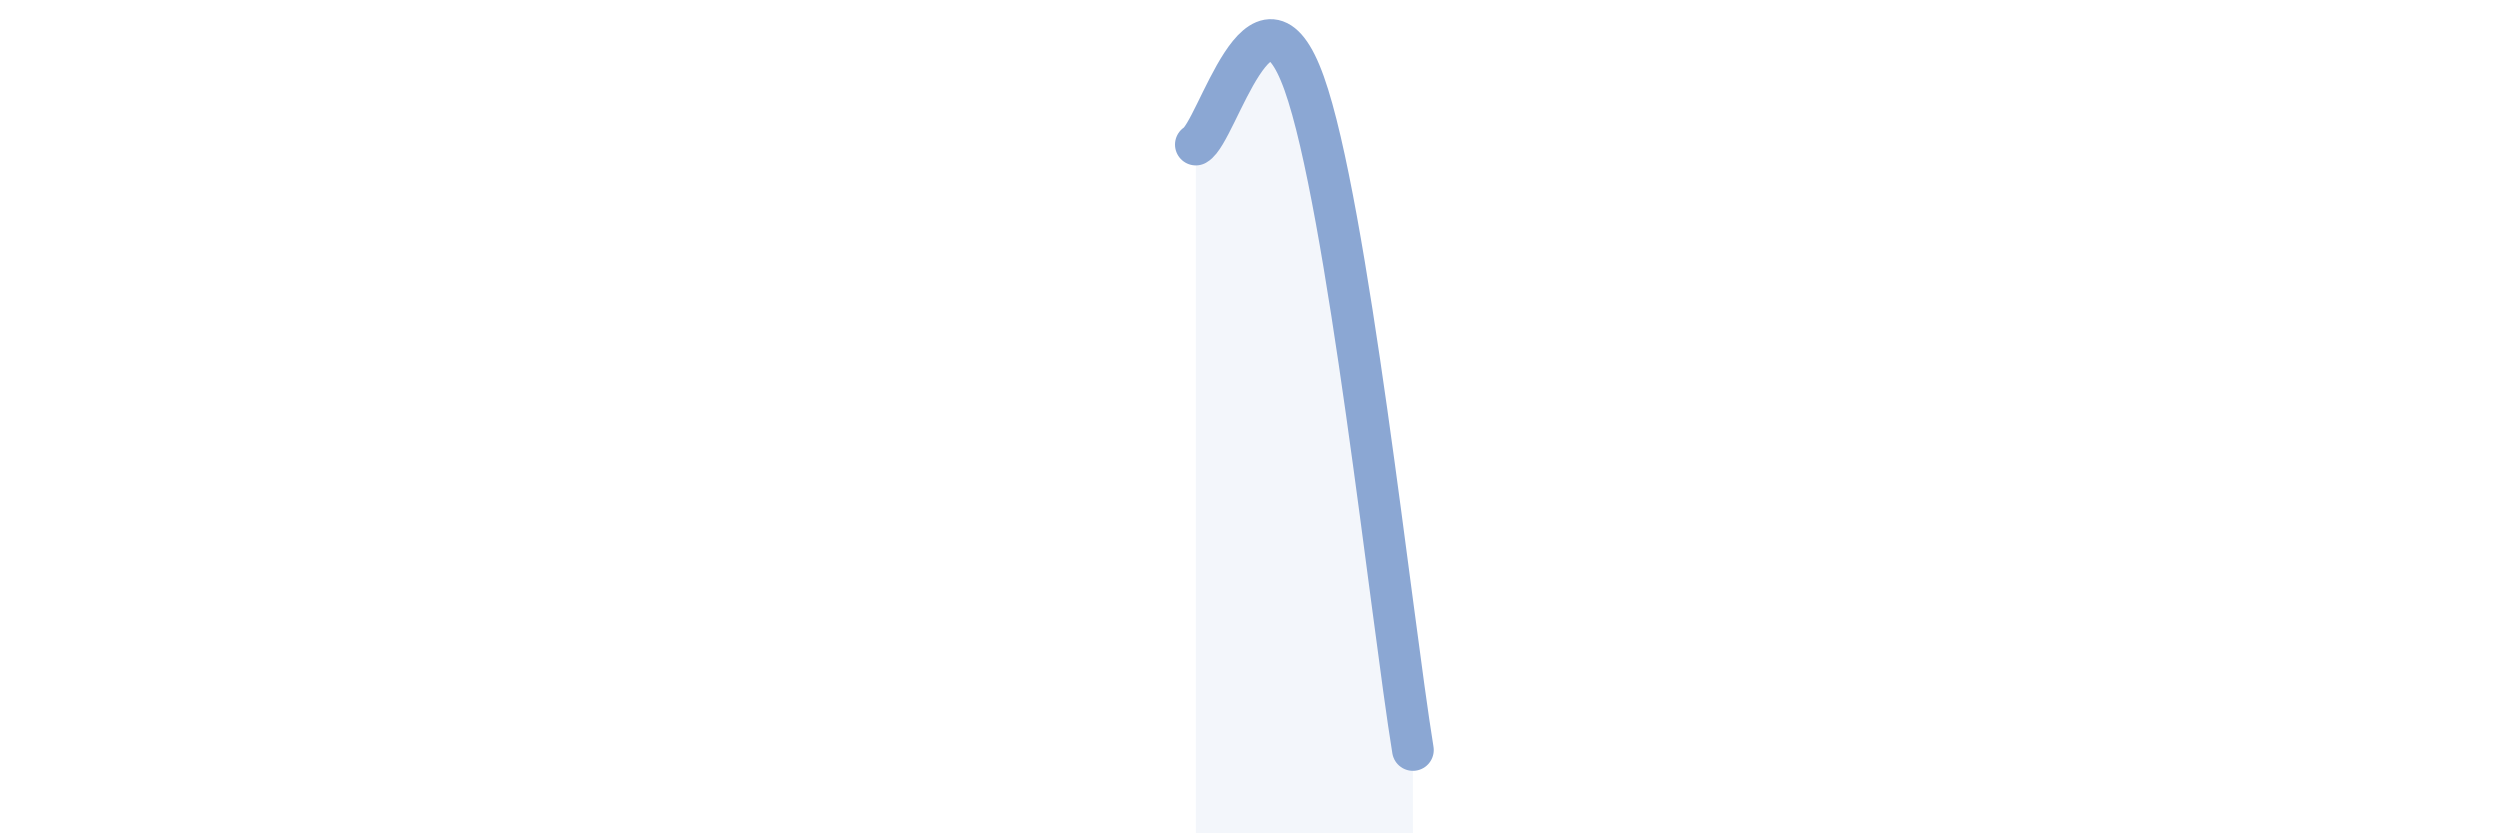 
    <svg width="60" height="20" viewBox="0 0 60 20" xmlns="http://www.w3.org/2000/svg">
      <path
        d="M 28.7,3.47 C 29.22,3.18 30.26,-0.91 31.3,2 C 32.34,4.91 33.39,14.8 33.91,18L33.91 20L28.7 20Z"
        fill="#8ba7d3"
        opacity="0.1"
        stroke-linecap="round"
        stroke-linejoin="round"
      />
      <path
        d="M 28.7,3.47 C 29.22,3.18 30.26,-0.91 31.3,2 C 32.34,4.91 33.39,14.8 33.91,18"
        stroke="#8ba7d3"
        stroke-width="1"
        fill="none"
        stroke-linecap="round"
        stroke-linejoin="round"
      />
    </svg>
  